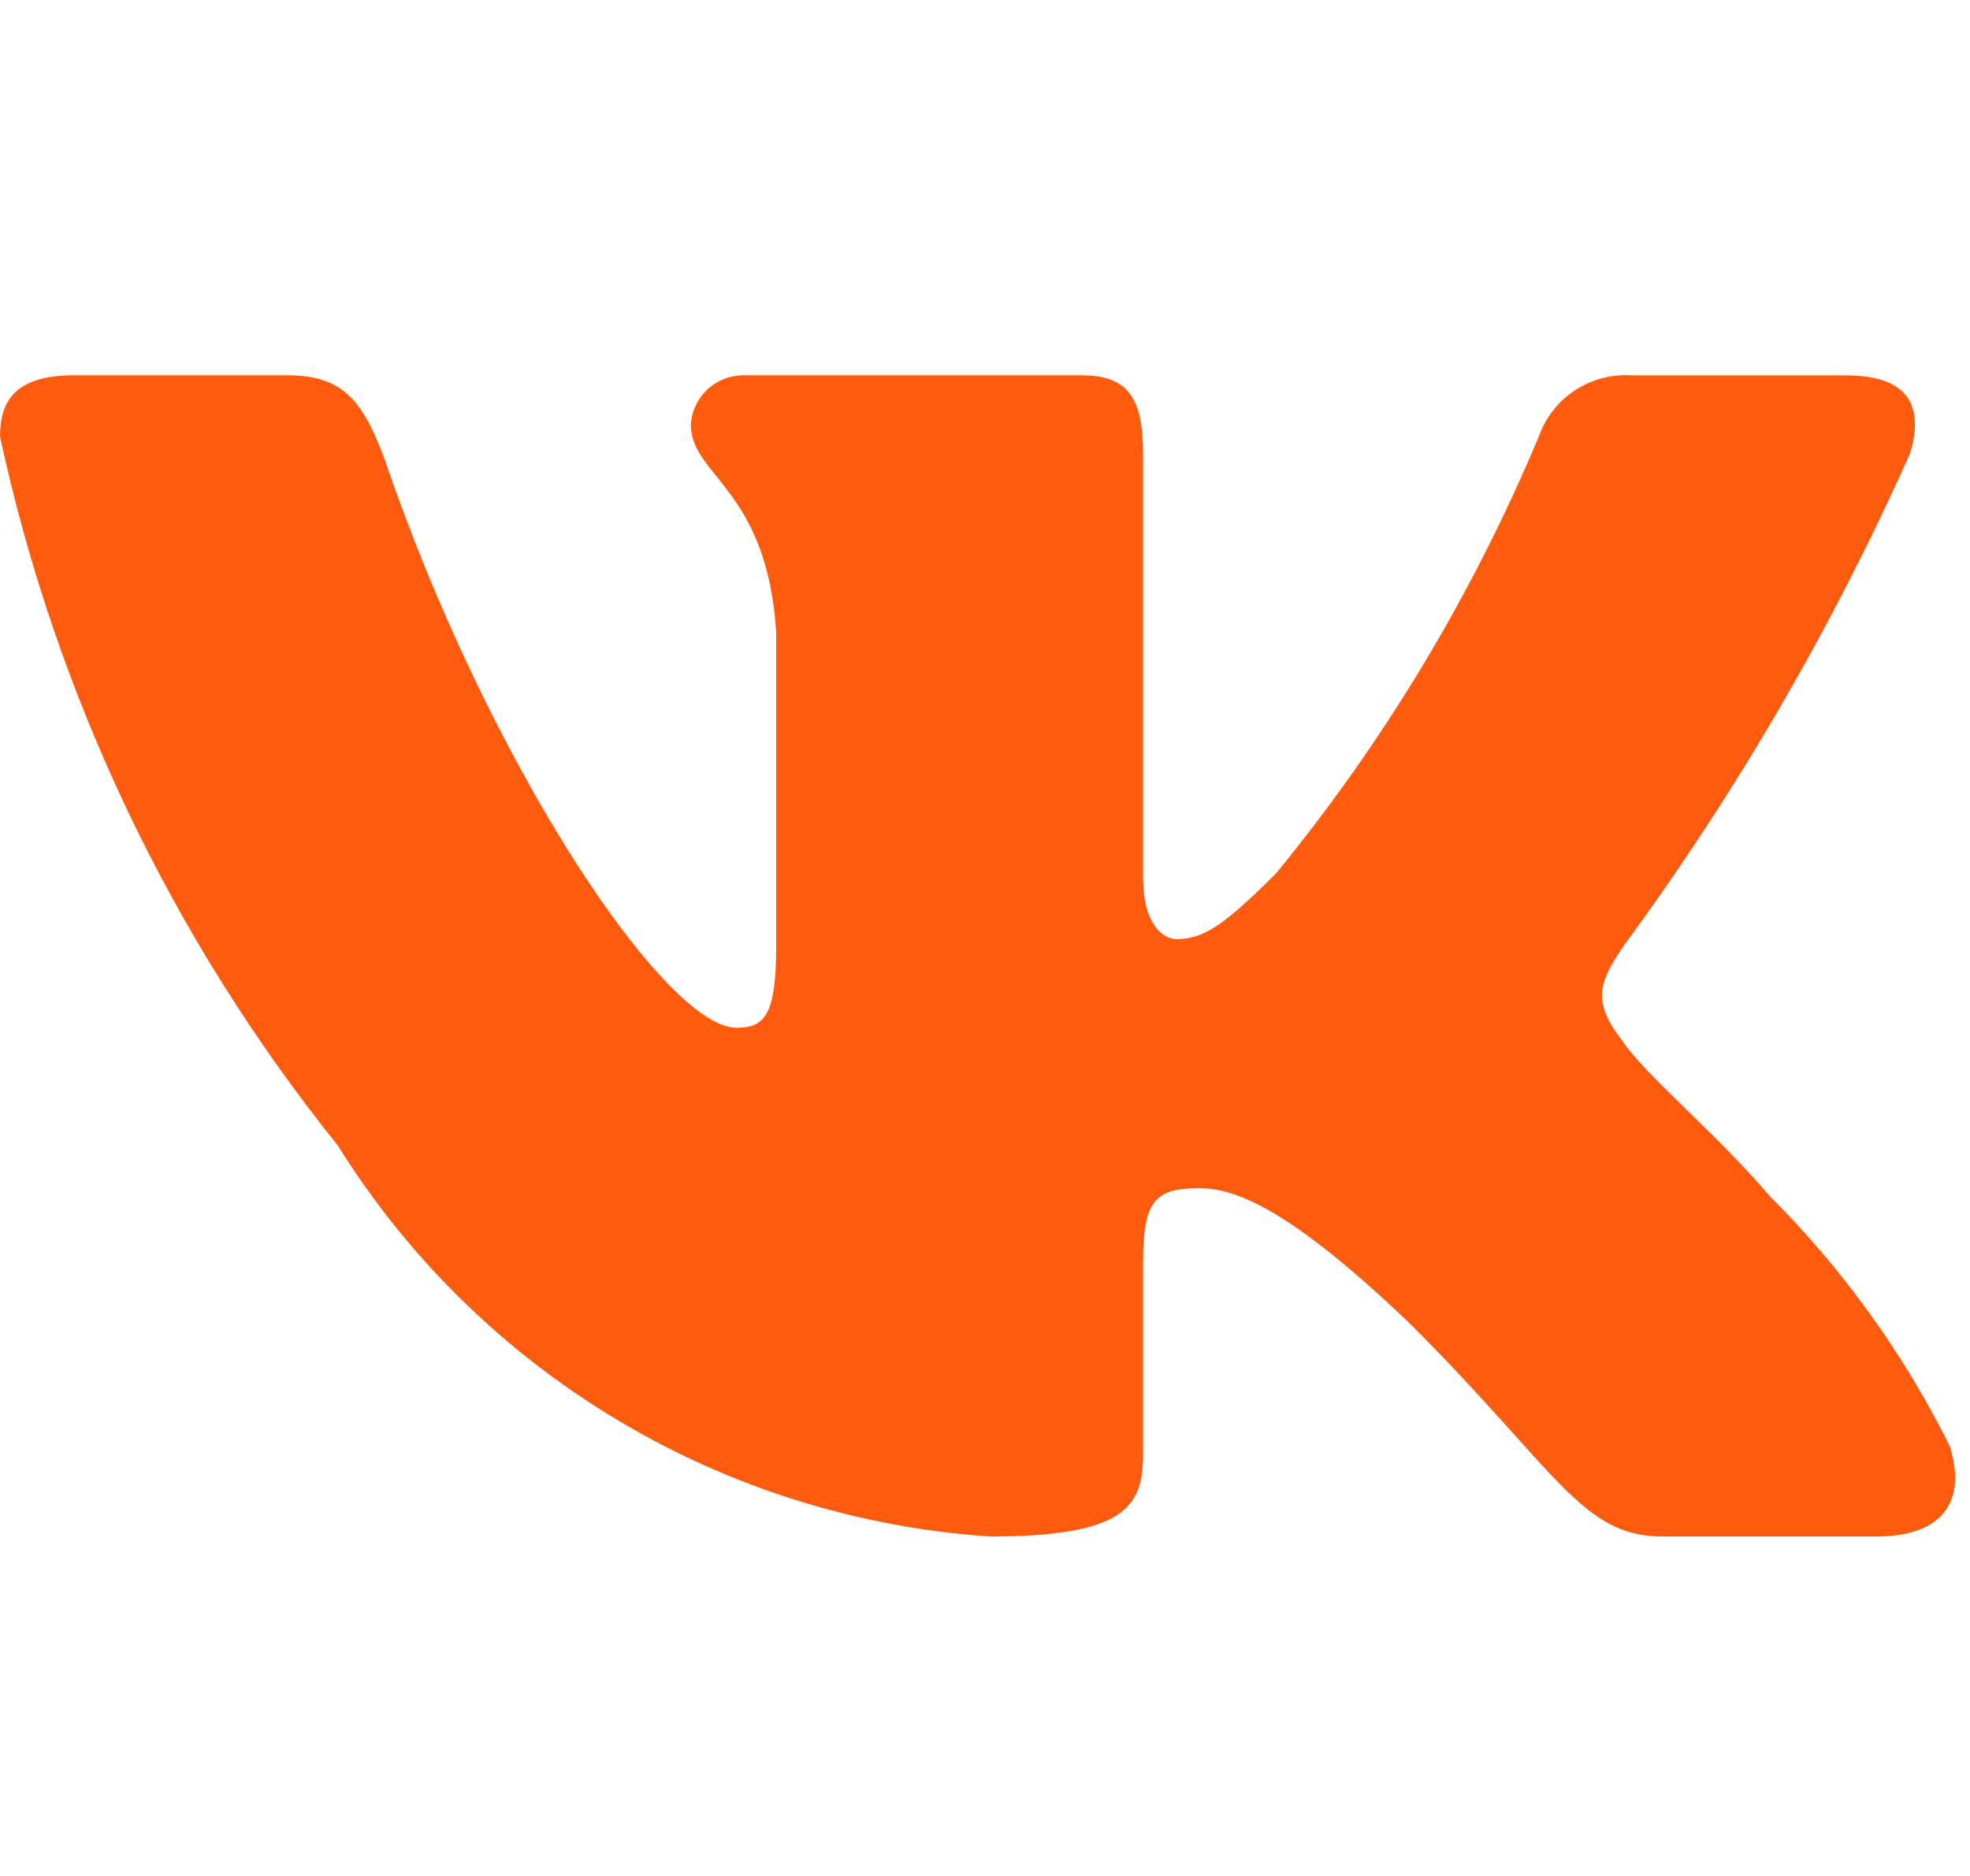 <?xml version="1.0" encoding="UTF-8"?> <svg xmlns="http://www.w3.org/2000/svg" width="21" height="20" viewBox="0 0 21 20" fill="none"><path d="M20.004 16.381H17.722C16.859 16.381 16.599 15.681 15.052 14.133C13.7 12.831 13.129 12.668 12.787 12.668C12.314 12.668 12.185 12.799 12.185 13.45V15.502C12.185 16.056 12.005 16.381 10.555 16.381C9.148 16.287 7.784 15.86 6.575 15.135C5.366 14.41 4.346 13.408 3.6 12.211C1.829 10.006 0.596 7.418 0 4.653C0 4.311 0.13 4.001 0.782 4.001H3.062C3.648 4.001 3.859 4.262 4.089 4.865C5.196 8.123 7.085 10.957 7.852 10.957C8.146 10.957 8.274 10.828 8.274 10.095V6.738C8.177 5.207 7.364 5.078 7.364 4.524C7.374 4.378 7.441 4.242 7.55 4.144C7.66 4.047 7.803 3.995 7.949 4.001H11.533C12.023 4.001 12.185 4.245 12.185 4.831V9.361C12.185 9.85 12.395 10.012 12.543 10.012C12.837 10.012 13.063 9.85 13.602 9.312C14.757 7.903 15.701 6.333 16.404 4.652C16.476 4.45 16.612 4.277 16.791 4.16C16.97 4.043 17.183 3.987 17.397 4.002H19.678C20.362 4.002 20.507 4.344 20.362 4.832C19.532 6.691 18.506 8.455 17.3 10.095C17.054 10.47 16.956 10.665 17.3 11.104C17.526 11.447 18.326 12.114 18.863 12.749C19.645 13.53 20.294 14.431 20.785 15.419C20.981 16.055 20.655 16.381 20.004 16.381Z" fill="#FF5B0F"></path></svg> 